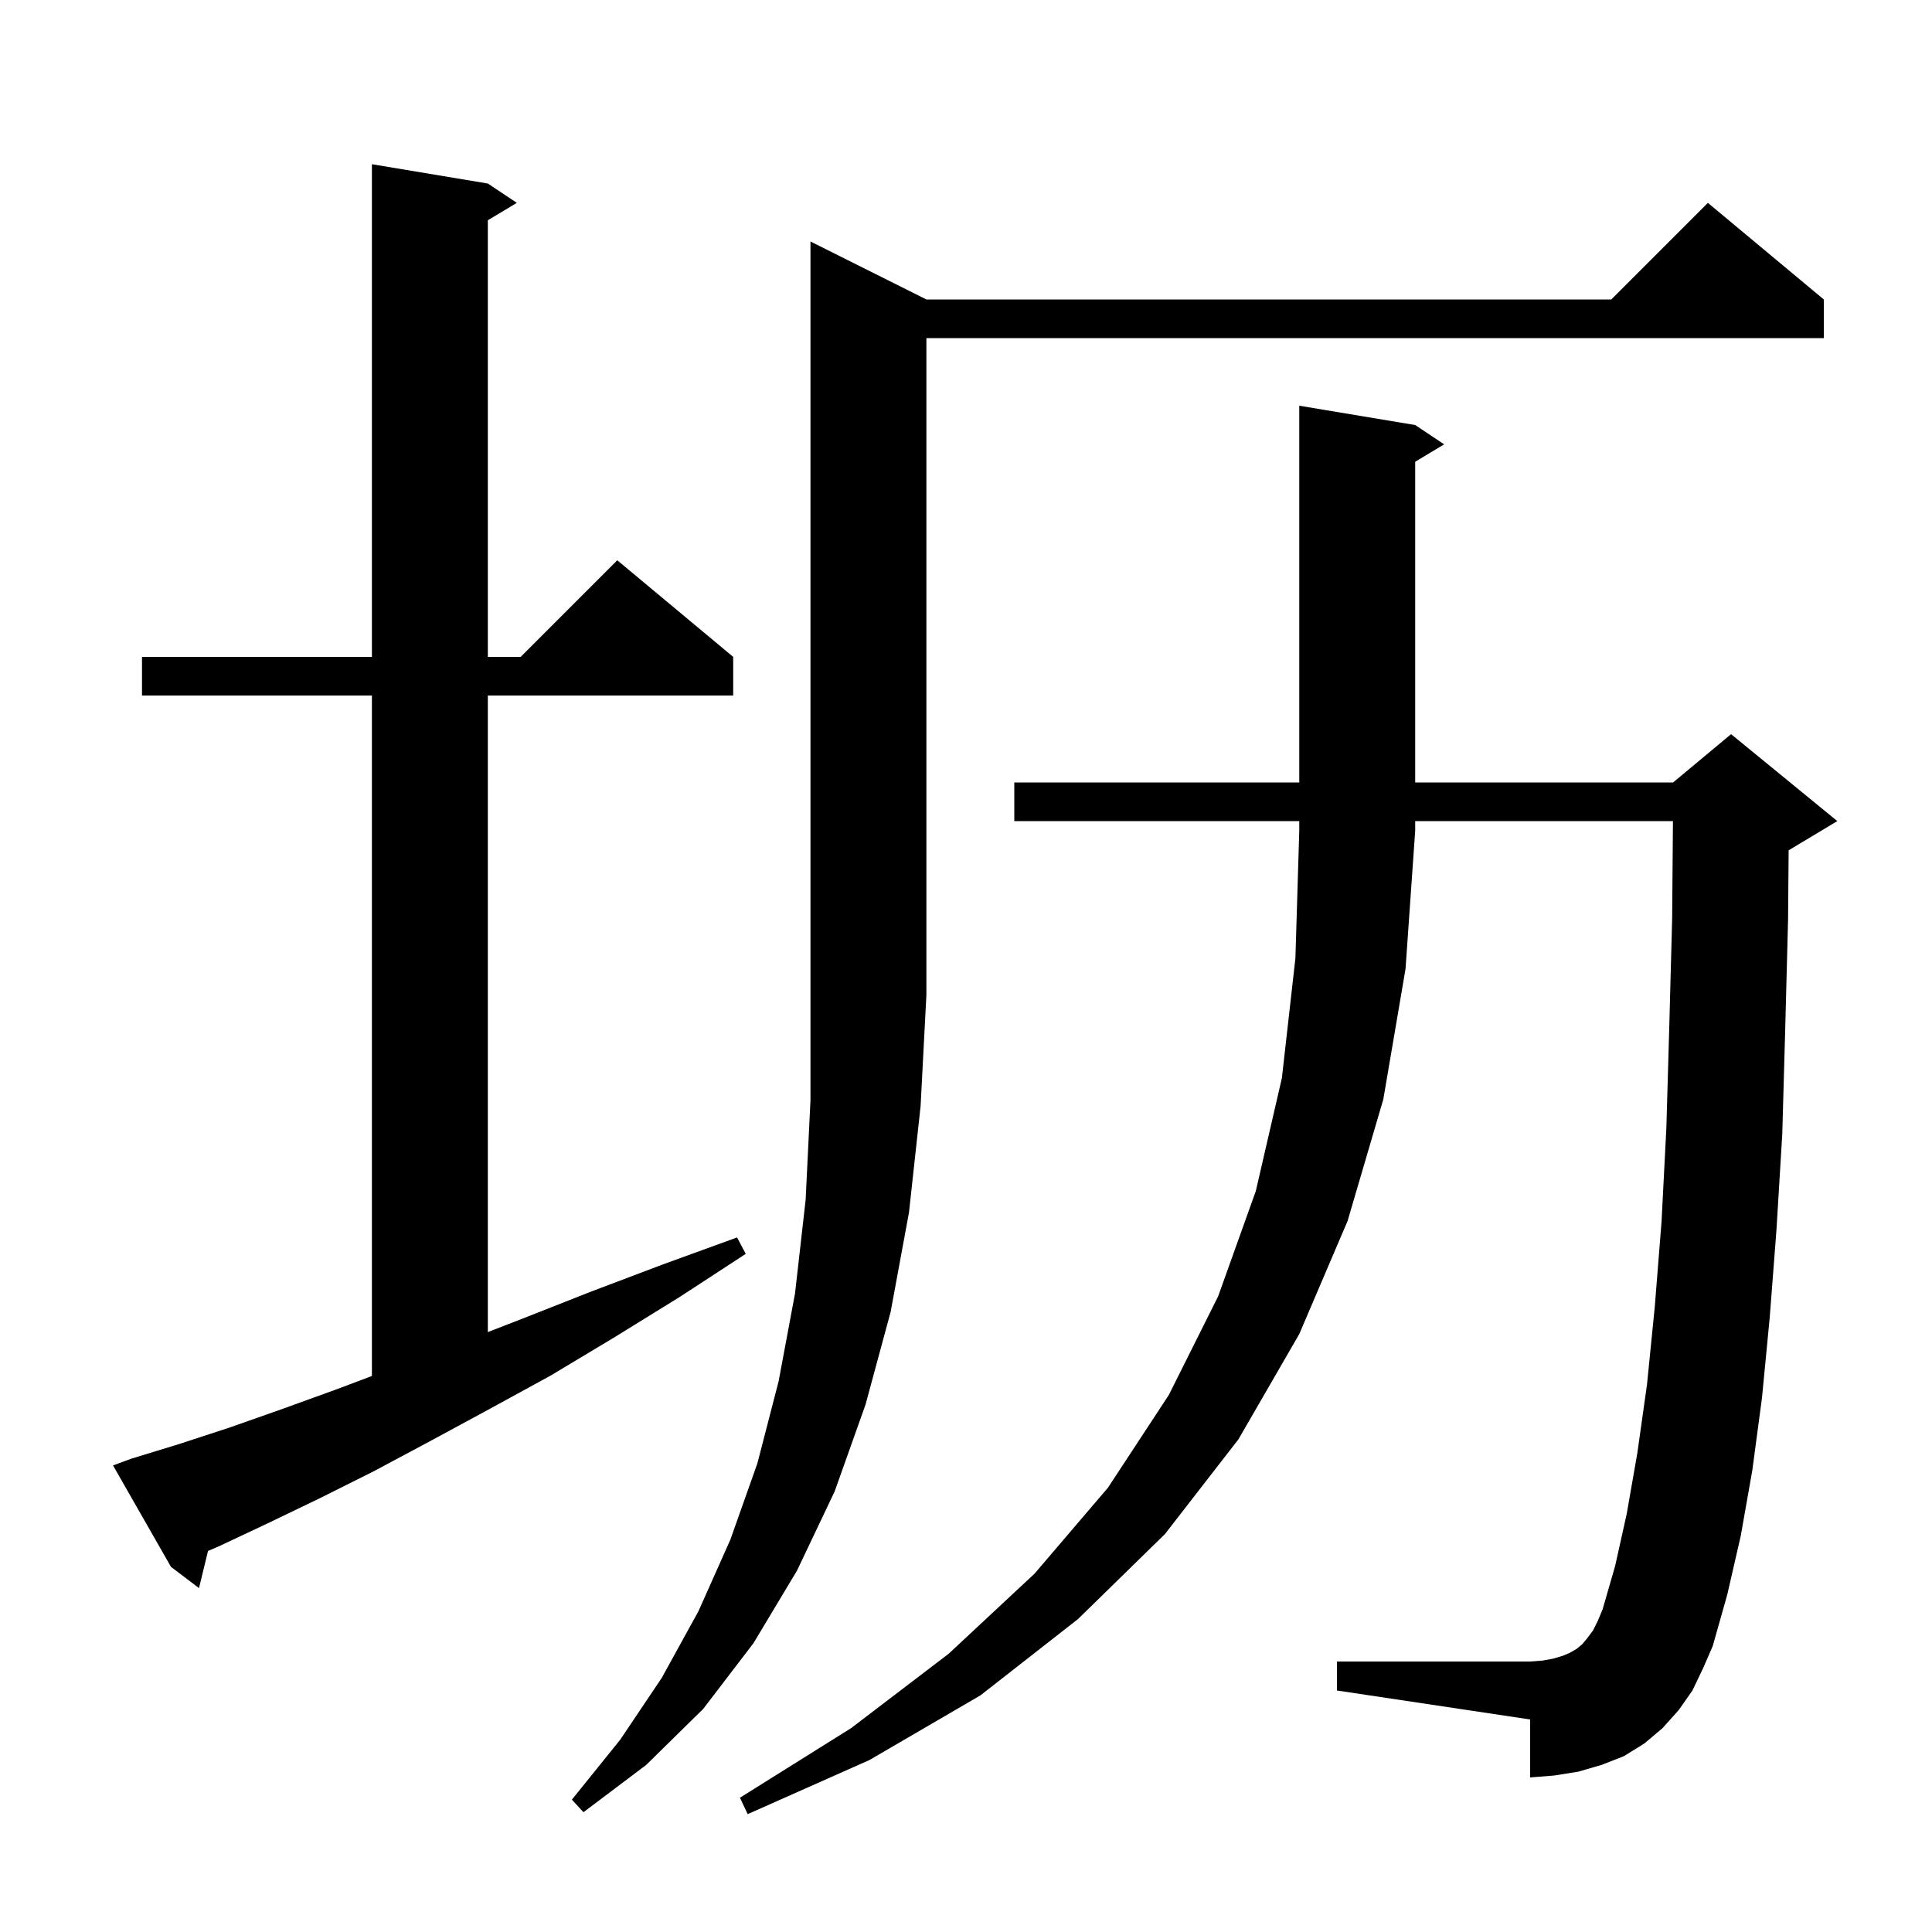 <svg xmlns="http://www.w3.org/2000/svg" xmlns:xlink="http://www.w3.org/1999/xlink" version="1.1" baseProfile="full" viewBox="0 0 200 200" width="200" height="200">
<g fill="black">
<path d="M 105.0 85.0 L 105.0 81.0 L 134.5 81.0 L 134.5 42.0 L 146.5 44.0 L 149.5 46.0 L 146.5 47.8 L 146.5 81.0 L 173.2 81.0 L 179.2 76.0 L 190.2 85.0 L 185.2 88.0 L 185.159 88.017 L 185.1 95.2 L 184.8 106.7 L 184.5 117.4 L 183.9 127.3 L 183.2 136.4 L 182.4 144.7 L 181.4 152.2 L 180.2 159.0 L 178.8 165.1 L 177.3 170.4 L 176.3 172.7 L 175.2 175.0 L 173.8 177.0 L 172.1 178.9 L 170.2 180.5 L 168.1 181.8 L 165.8 182.7 L 163.4 183.4 L 160.9 183.8 L 158.4 184.0 L 158.4 178.0 L 138.4 175.0 L 138.4 172.0 L 158.4 172.0 L 159.7 171.9 L 160.8 171.7 L 161.8 171.4 L 162.5 171.1 L 163.2 170.7 L 163.8 170.2 L 164.3 169.6 L 164.9 168.8 L 165.4 167.8 L 165.9 166.6 L 167.2 162.1 L 168.4 156.7 L 169.5 150.4 L 170.5 143.3 L 171.3 135.3 L 172.0 126.5 L 172.5 116.8 L 172.8 106.4 L 173.1 95.1 L 173.183 85.0 L 146.5 85.0 L 146.5 86.0 L 145.5 100.3 L 143.2 113.8 L 139.5 126.4 L 134.5 138.1 L 128.2 149.0 L 120.6 158.8 L 111.6 167.6 L 101.5 175.5 L 90.0 182.2 L 77.4 187.8 L 76.6 186.1 L 88.1 178.9 L 98.2 171.2 L 107.1 162.9 L 114.7 154.0 L 121.0 144.4 L 126.1 134.2 L 130.0 123.3 L 132.7 111.6 L 134.1 99.2 L 134.5 86.0 L 134.5 85.0 Z M 95.9 31.0 L 166.8 31.0 L 176.8 21.0 L 188.8 31.0 L 188.8 35.0 L 95.9 35.0 L 95.9 103.0 L 95.3 114.5 L 94.1 125.5 L 92.2 135.8 L 89.6 145.4 L 86.4 154.4 L 82.5 162.6 L 78.0 170.1 L 72.8 176.9 L 66.9 182.7 L 60.4 187.6 L 59.2 186.3 L 64.2 180.1 L 68.5 173.7 L 72.3 166.8 L 75.6 159.4 L 78.4 151.5 L 80.6 143.0 L 82.3 133.9 L 83.4 124.2 L 83.9 113.9 L 83.9 25.0 Z M 13.6 151.0 L 18.5 149.5 L 23.7 147.8 L 29.1 145.9 L 34.9 143.8 L 38.5 142.443 L 38.5 72.0 L 14.7 72.0 L 14.7 68.0 L 38.5 68.0 L 38.5 17.0 L 50.5 19.0 L 53.5 21.0 L 50.5 22.8 L 50.5 68.0 L 53.9 68.0 L 63.9 58.0 L 75.9 68.0 L 75.9 72.0 L 50.5 72.0 L 50.5 137.897 L 54.1 136.5 L 61.2 133.7 L 68.6 130.9 L 76.3 128.1 L 77.2 129.8 L 70.3 134.3 L 63.5 138.5 L 57.0 142.4 L 50.6 145.9 L 44.5 149.2 L 38.7 152.3 L 33.1 155.1 L 27.7 157.7 L 22.6 160.1 L 21.533 160.557 L 20.6 164.4 L 17.7 162.2 L 11.7 151.7 Z " />
</g>
</svg>
